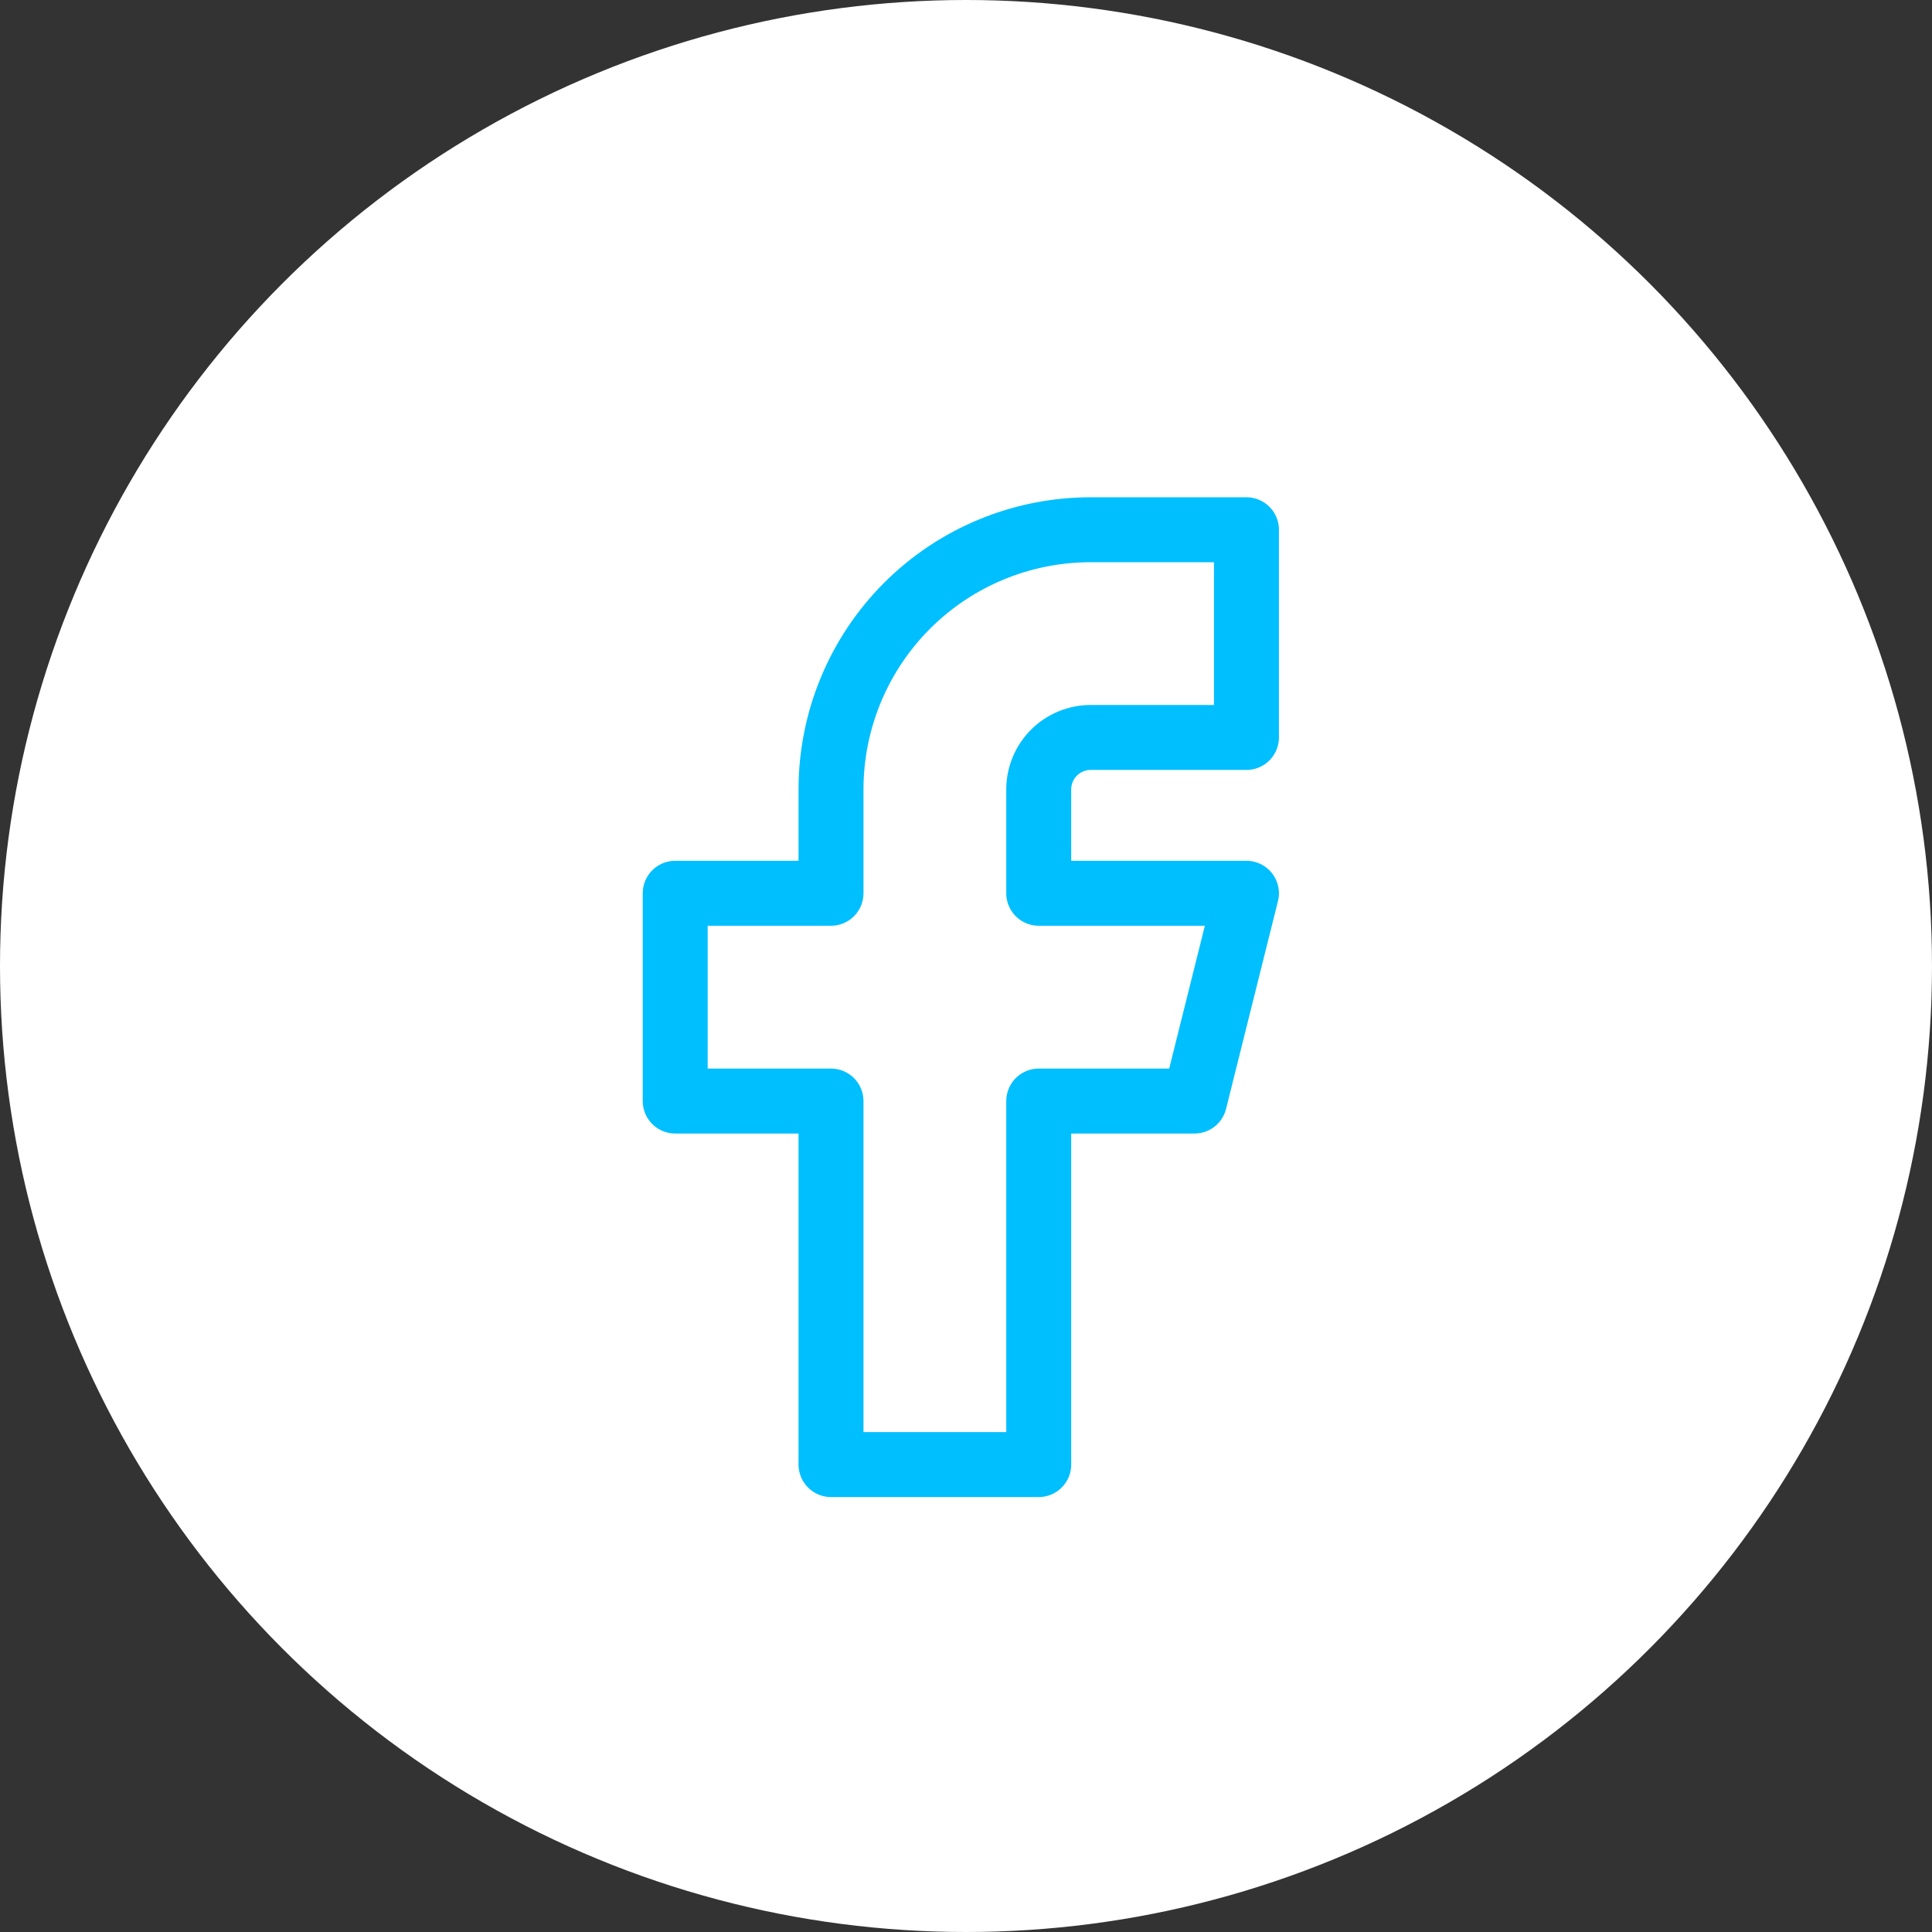<svg width="31" height="31" viewBox="0 0 31 31" fill="none" xmlns="http://www.w3.org/2000/svg">
<rect x="0" y="0" width="31" height="31" fill="#333333" stroke="none"/>
<circle cx="15.5" cy="15.5" r="15.5" fill="white"/>
<g clip-path="url(#clip0_299_7)">
<path d="M10.834 14.333V17.667H13.334V23.5H16.667V17.667H19.167L20 14.333H16.667V12.667C16.667 12.446 16.755 12.234 16.911 12.077C17.067 11.921 17.279 11.833 17.5 11.833H20V8.5H17.5C16.395 8.5 15.335 8.939 14.554 9.72C13.773 10.502 13.334 11.562 13.334 12.667V14.333H10.834Z" stroke="#00BFFF" stroke-width="1.042" stroke-linecap="round" stroke-linejoin="round"/>
</g>
<defs>
<clipPath id="clip0_299_7">
<rect width="20" height="20" fill="white" transform="translate(5 6)"/>
</clipPath>
</defs>
</svg>
